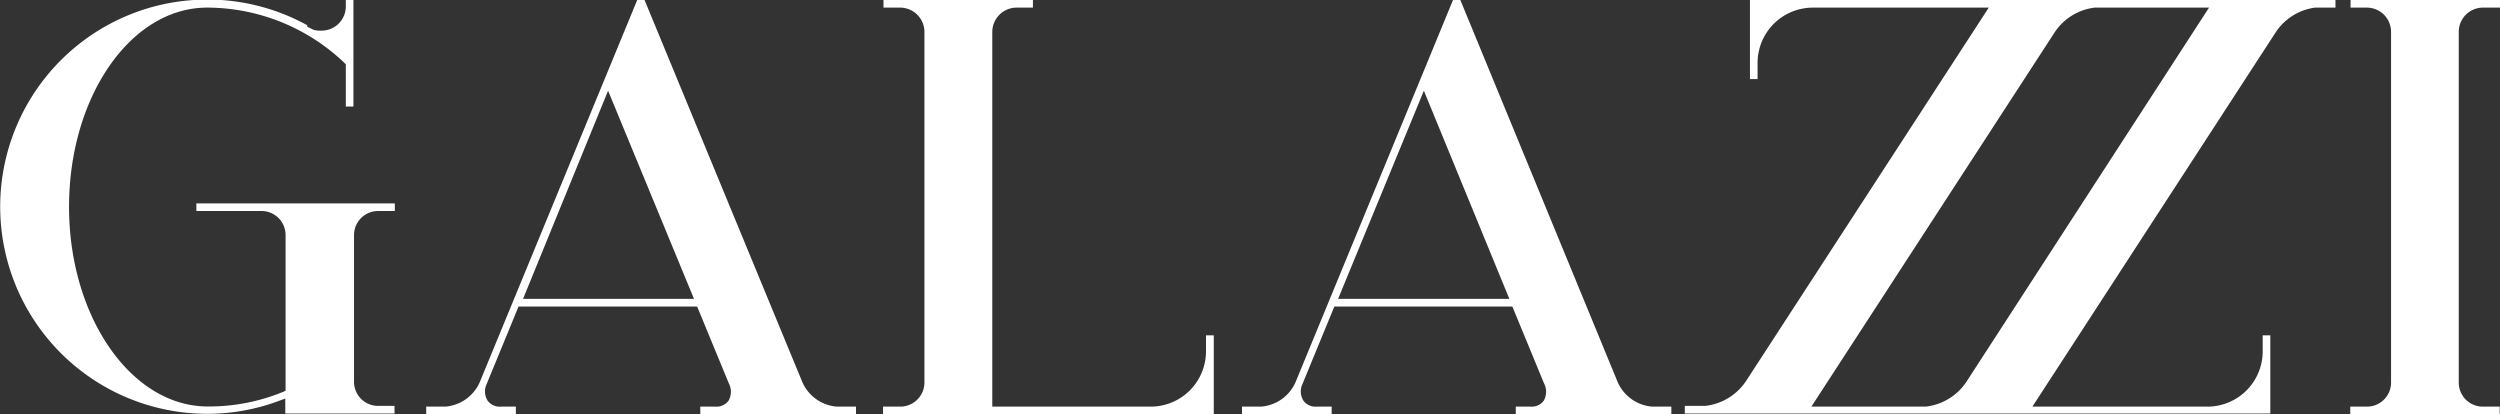 <svg xmlns="http://www.w3.org/2000/svg" viewBox="0 0 167.29 27.72"><rect x="0" y="0" width="167.29" height="27.72" fill="#333333" stroke="none"/><defs><style>.cls-1{fill:#fff;}</style></defs><g id="Capa_2" data-name="Capa 2"><g id="Header_Scroll" data-name="Header Scroll"><path class="cls-1" d="M19.11,15.73V26.14L19,26.2a13.08,13.08,0,0,1-5.1,1c-5.12,0-9.28-6-9.28-13.36S8.74.51,13.86.51H14a13.34,13.34,0,0,1,9.07,3.72l.07.07V7.13h.51V0h-.51V.44a1.62,1.62,0,0,1-1.61,1.61A1.67,1.67,0,0,1,21,2L21,2l-.44-.21,0-.1a13.86,13.86,0,1,0-6.72,26,13.7,13.7,0,0,0,4.92-.9l.33-.12v1h7.31v-.51H25.3a1.61,1.61,0,0,1-1.61-1.61V15.73a1.61,1.61,0,0,1,1.61-1.61h1.12v-.51H13.14v.51H17.5A1.61,1.61,0,0,1,19.11,15.73Z"/><path class="cls-1" d="M53.69,25.57,43.13,0h-.49L32.1,25.58a2.75,2.75,0,0,1-2.31,1.63H28.52v.51h6v-.51h-1a1,1,0,0,1-.89-.4,1.16,1.16,0,0,1-.07-1.1l2.14-5.2H46.65l2.11,5.12a1.23,1.23,0,0,1,0,1.17,1,1,0,0,1-.9.41h-1v.51H57.28v-.51H56A2.75,2.75,0,0,1,53.69,25.57ZM35,20,40.69,6.07,46.44,20Z"/><path class="cls-1" d="M80.7,23.51a3.7,3.7,0,0,1-3.7,3.7H66.4V2.13A1.63,1.63,0,0,1,68,.51h1.12V0h-10V.51h1.12a1.63,1.63,0,0,1,1.62,1.62V25.6a1.62,1.62,0,0,1-1.62,1.61H59.09v.51H81.22V22.44H80.7Z"/><path class="cls-1" d="M102.43,27.21h-1v.51h10.41v-.51h-1.28a2.76,2.76,0,0,1-2.31-1.64L97.72,0h-.49L86.69,25.58a2.75,2.75,0,0,1-2.31,1.63H83.11v.51h6v-.51h-1a1,1,0,0,1-.89-.4,1.16,1.16,0,0,1-.07-1.1l2.14-5.2h11.91l2.11,5.12a1.23,1.23,0,0,1,0,1.17A1,1,0,0,1,102.43,27.21ZM89.54,20,95.28,6.07,101,20Z"/><path class="cls-1" d="M166.16.51h1.13V0h-10V.51h1.12A1.62,1.62,0,0,1,160,2.13V25.6a1.61,1.61,0,0,1-1.61,1.61h-1.12v.51h10v-.51h-1.13a1.61,1.61,0,0,1-1.61-1.61V2.13A1.62,1.62,0,0,1,166.16.51Z"/><path class="cls-1" d="M117.1,5.29h.51V4.21a3.7,3.7,0,0,1,3.7-3.7h11.77l-16.25,25a3.78,3.78,0,0,1-2.72,1.65h-1.37v.51h39.18V22.44h-.51v1.07a3.7,3.7,0,0,1-3.7,3.7H136l16.25-25A3.74,3.74,0,0,1,154.92.51h1.36V0H117.1ZM140.17.51h7.65L131.57,25.57a3.77,3.77,0,0,1-2.72,1.64h-7.64l16.25-25A3.74,3.74,0,0,1,140.17.51Z"/></g></g></svg>